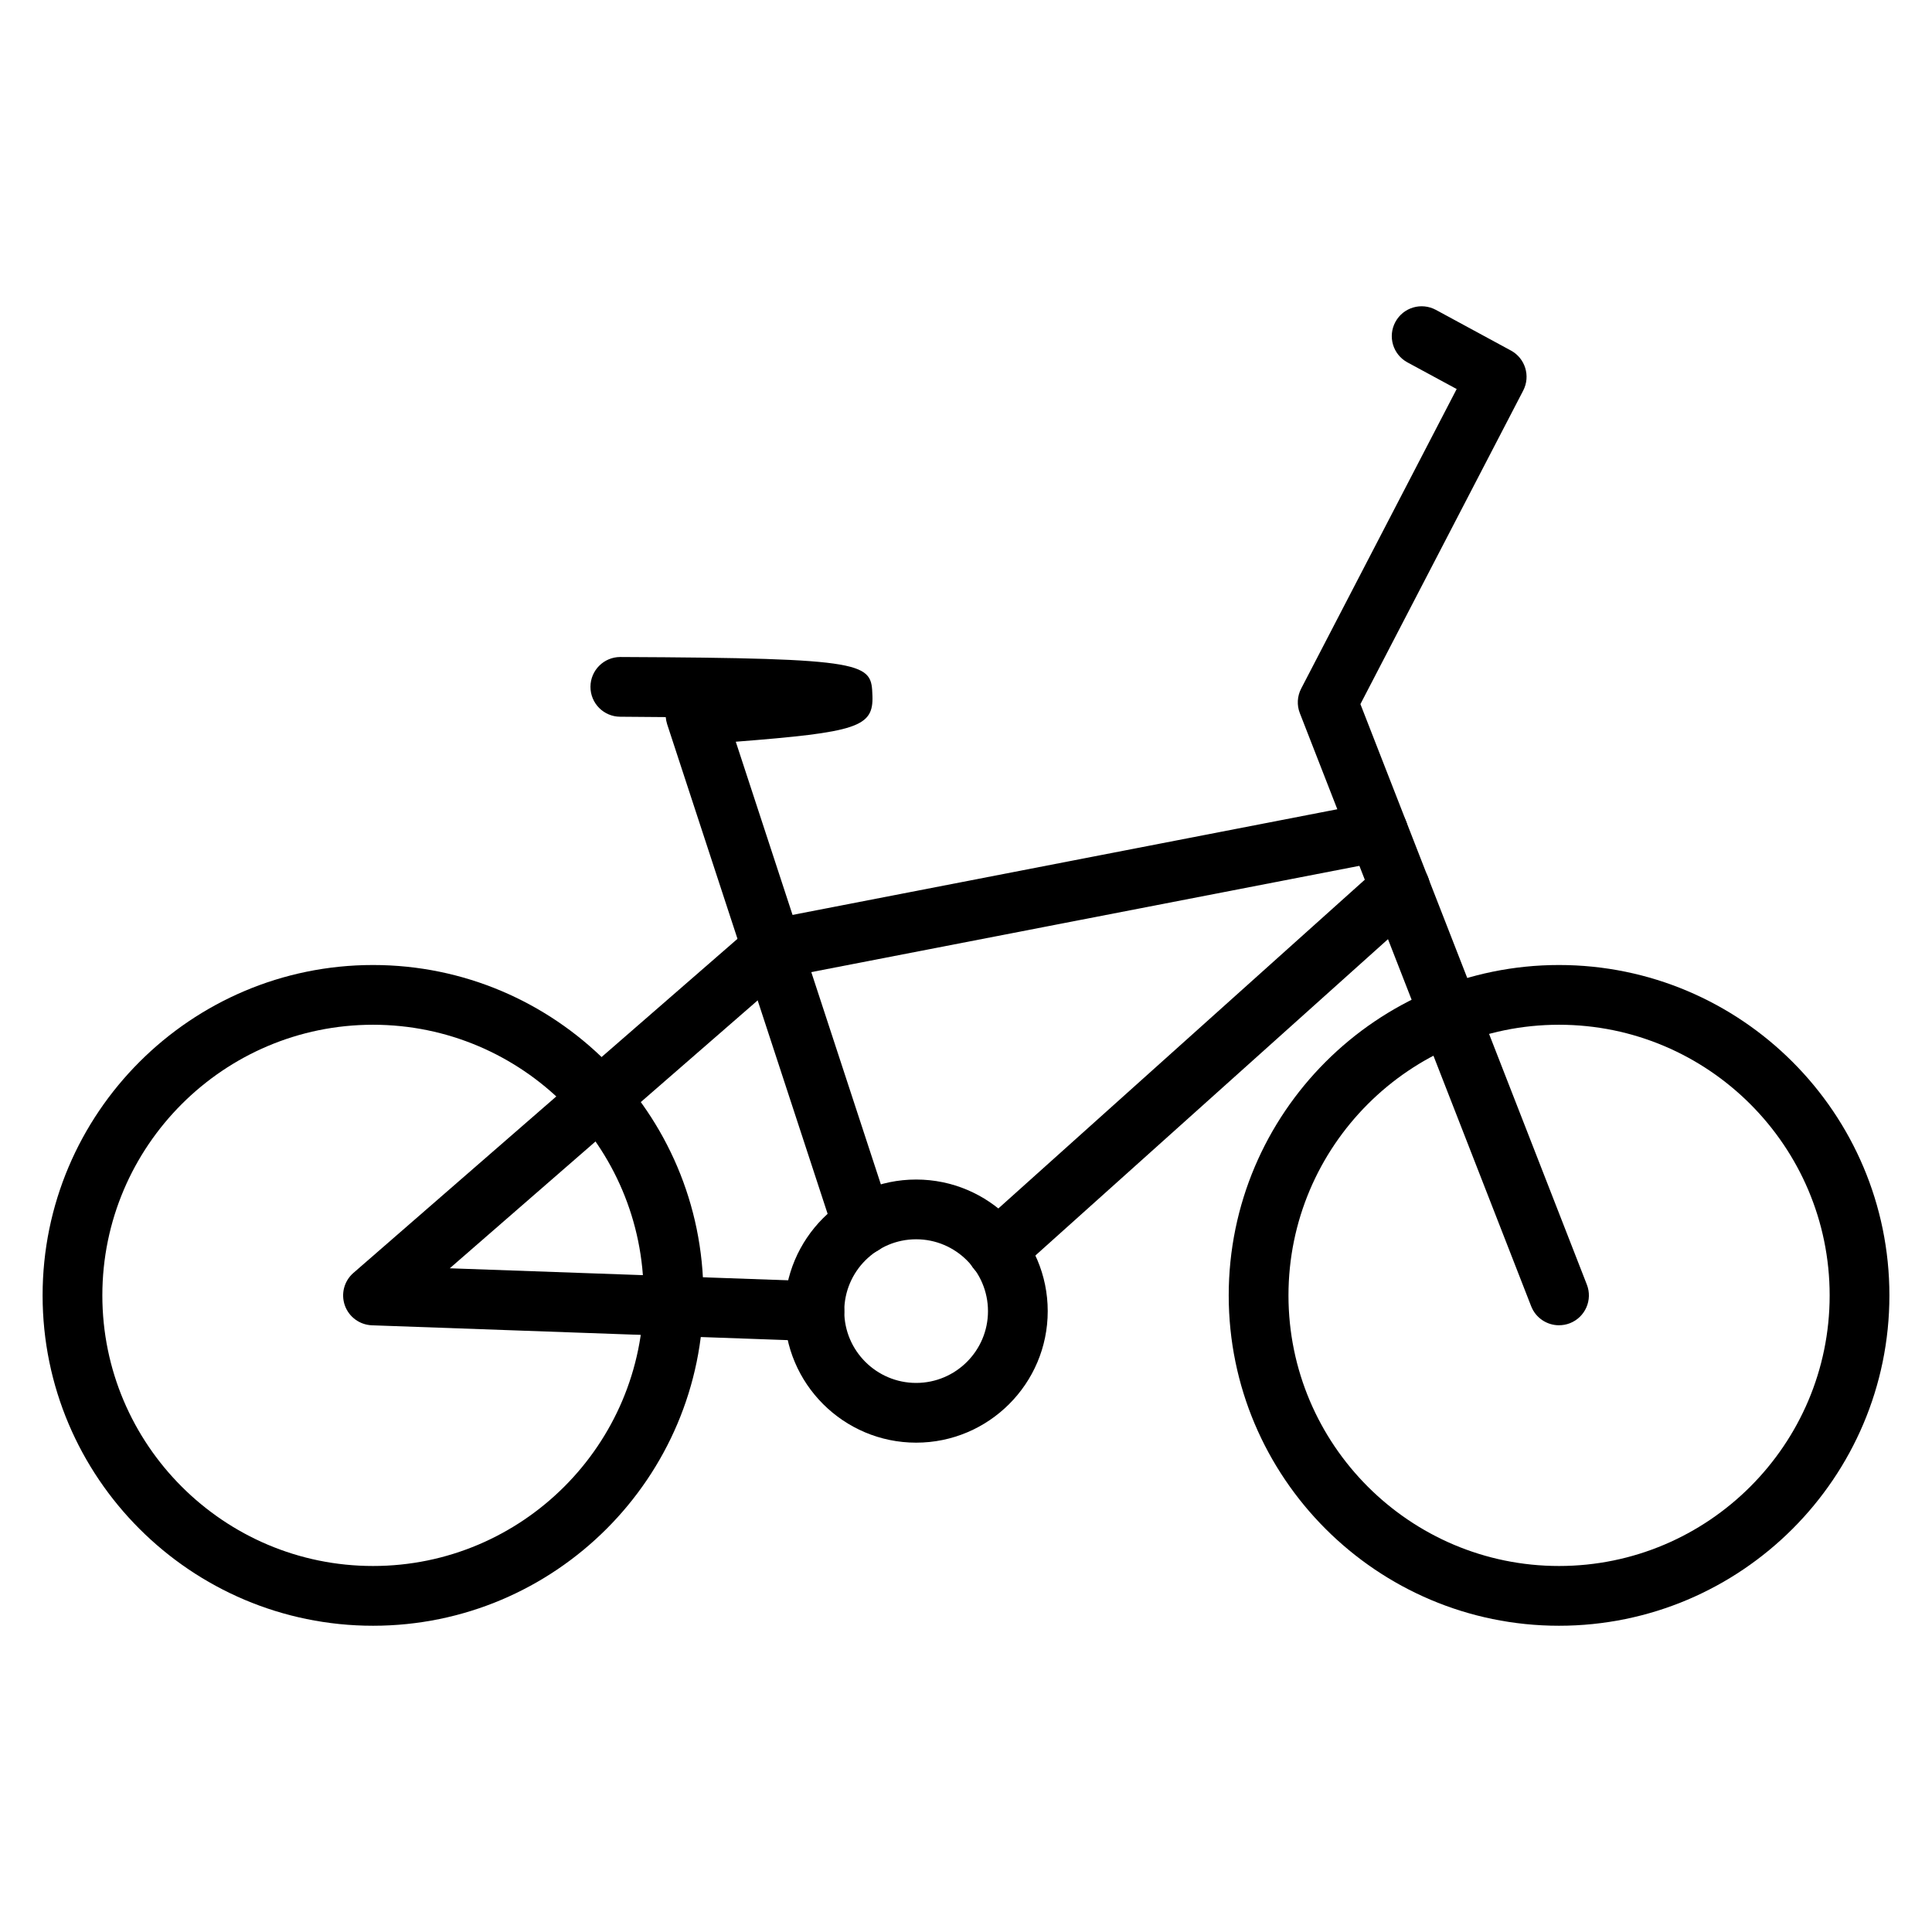 <?xml version="1.0" encoding="UTF-8"?>
<!-- Uploaded to: ICON Repo, www.svgrepo.com, Generator: ICON Repo Mixer Tools -->
<svg fill="#000000" width="800px" height="800px" version="1.1" viewBox="144 144 512 512" xmlns="http://www.w3.org/2000/svg">
 <g>
  <path d="m242.86 574.84c-48.285 0-87.57-39.273-87.57-87.543 0-48.285 39.285-87.559 87.57-87.559 48.273 0 87.547 39.273 87.547 87.559 0 48.27-39.27 87.543-87.547 87.543zm0-159.27c-39.562 0-71.738 32.18-71.738 71.727 0 39.539 32.18 71.707 71.738 71.707 39.539 0 71.711-32.172 71.711-71.707 0.004-39.547-32.176-71.727-71.711-71.727z"/>
  <path d="m557.15 574.84c-48.254 0-87.527-39.273-87.527-87.543 0-48.285 39.273-87.559 87.527-87.559 48.289 0 87.562 39.273 87.562 87.559-0.004 48.27-39.273 87.543-87.562 87.543zm0-159.27c-39.535 0-71.691 32.18-71.691 71.727 0 39.539 32.164 71.707 71.691 71.707 39.555 0 71.727-32.172 71.727-71.707 0.004-39.547-32.176-71.727-71.727-71.727z"/>
  <path d="m557.15 495.21c-3.168 0-6.152-1.918-7.375-5.039l-61.301-157.17c-0.836-2.117-0.699-4.5 0.352-6.523l41.207-79.379-13.047-7.062c-3.856-2.09-5.273-6.883-3.188-10.73 2.106-3.863 6.883-5.254 10.73-3.184l19.887 10.777c3.789 2.055 5.238 6.769 3.25 10.605l-43.141 83.094 60.004 153.82c1.594 4.07-0.414 8.66-4.5 10.254-0.945 0.367-1.918 0.531-2.879 0.531z"/>
  <path d="m386.79 526.32c-19.23 0-34.883-15.633-34.883-34.848 0-19.234 15.648-34.883 34.883-34.883 19.215 0 34.867 15.645 34.867 34.883 0.004 19.219-15.652 34.848-34.867 34.848zm0-53.898c-10.5 0-19.051 8.551-19.051 19.051 0 10.48 8.551 19.016 19.051 19.016s19.035-8.535 19.035-19.016c0-10.5-8.535-19.051-19.035-19.051z"/>
  <path d="m359.82 499.39h-0.277l-116.97-4.172c-3.25-0.121-6.106-2.207-7.188-5.273-1.082-3.059-0.188-6.473 2.273-8.609l105.36-91.648c1.055-0.91 2.324-1.531 3.691-1.809l161.02-31.23c4.051-0.754 8.422 1.965 9.273 6.277 0.82 4.281-1.98 8.445-6.277 9.273l-158.93 30.816-88.602 77.094 96.914 3.445c4.375 0.156 7.793 3.84 7.637 8.195-0.156 4.285-3.664 7.641-7.922 7.641z"/>
  <path d="m408.19 483.15c-2.168 0-4.324-0.883-5.891-2.629-2.922-3.254-2.641-8.258 0.605-11.18l106.89-95.895c3.25-2.938 8.258-2.676 11.18 0.605 2.922 3.258 2.641 8.258-0.605 11.18l-106.89 95.895c-1.516 1.359-3.402 2.023-5.289 2.023z"/>
  <path d="m372.62 476.52c-3.32 0-6.43-2.121-7.527-5.457l-44.301-135.17c-0.195-0.605-0.309-1.238-0.367-1.855-3.742-0.047-7.766-0.074-12.062-0.098-4.379-0.016-7.898-3.566-7.883-7.945 0.016-4.363 3.559-7.883 7.914-7.883h0.031c66.426 0.297 66.469 1.621 66.781 10.297 0.297 8.289-4.066 9.633-36.215 12.156l41.16 125.58c1.359 4.141-0.918 8.609-5.074 9.984-0.797 0.273-1.633 0.395-2.457 0.395z"/>
 </g>
</svg>